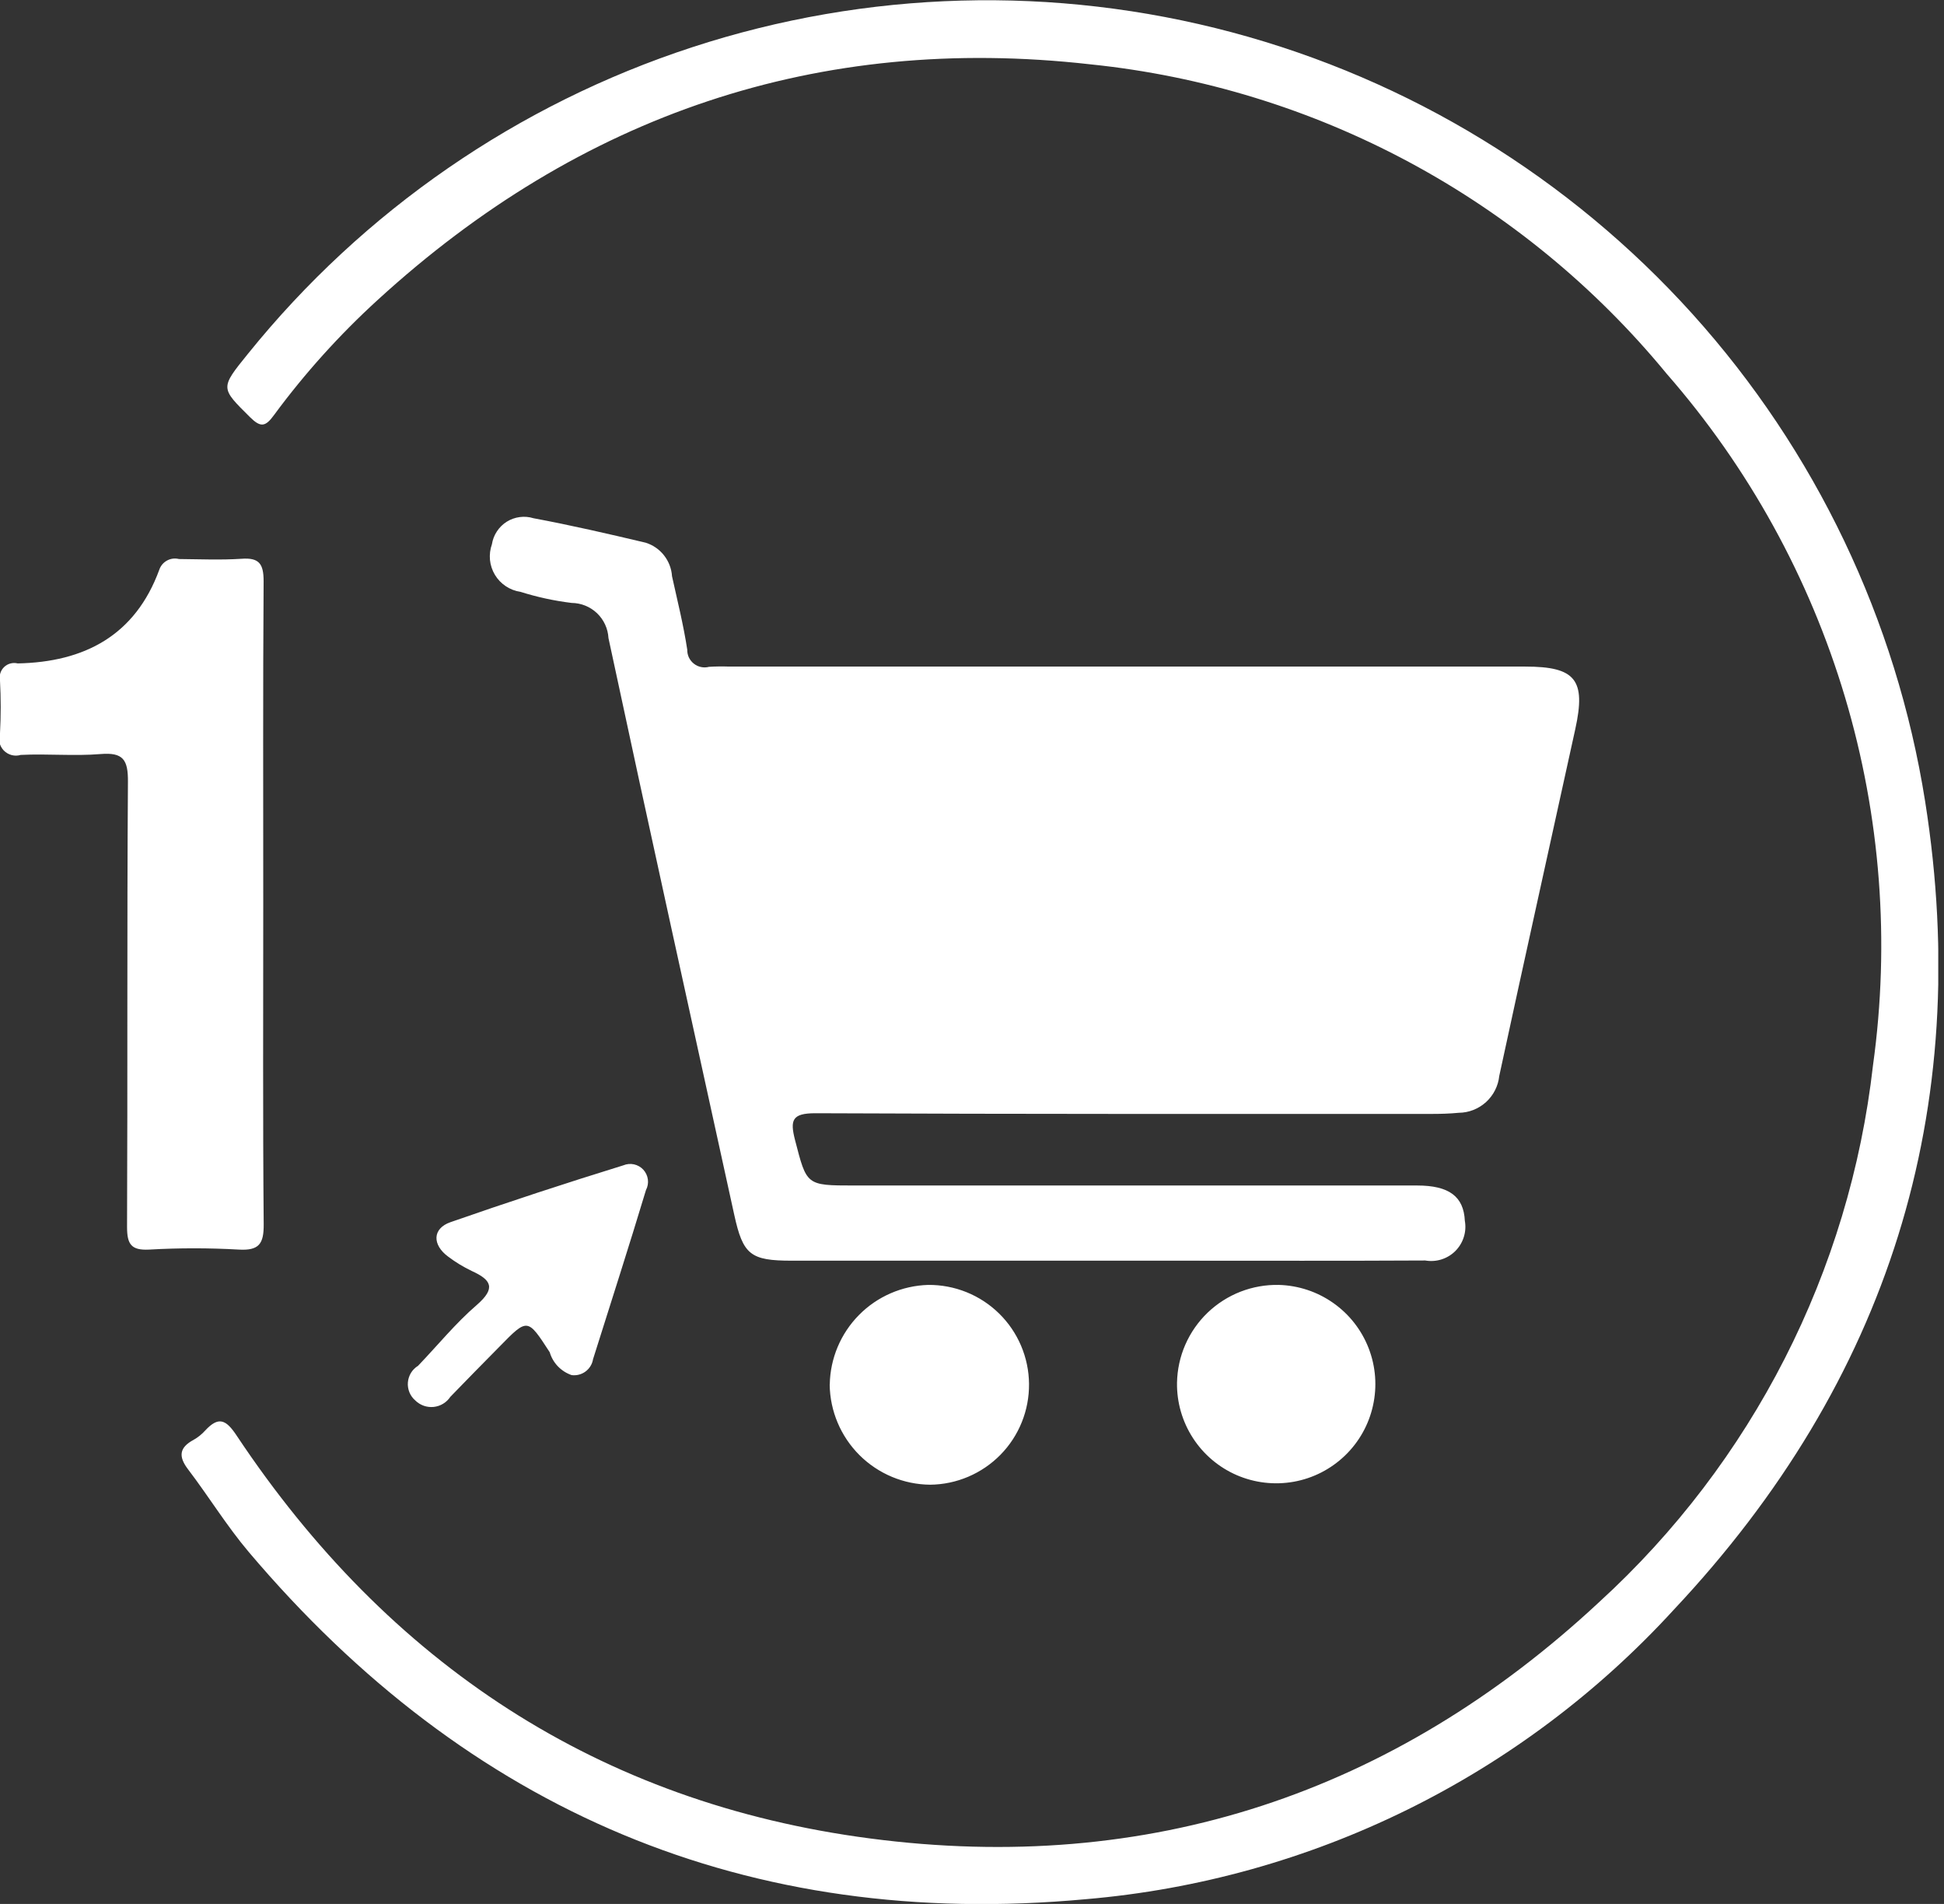 <svg width="48" height="47" viewBox="0 0 48 47" fill="none" xmlns="http://www.w3.org/2000/svg">
<rect x="0" y="0" width="48" height="47" fill="#333333" stroke="none"/>
<g clip-path="url(#clip0_4104_56986)">
<path fill-rule="evenodd" clip-rule="evenodd" d="M20.132 27.481C25.201 27.504 30.27 27.498 35.34 27.498C35.567 27.498 35.794 27.492 36.019 27.47C36.269 27.468 36.508 27.373 36.693 27.205C36.877 27.037 36.993 26.807 37.019 26.559C37.634 23.707 38.271 20.856 38.896 17.998C39.164 16.78 38.903 16.455 37.66 16.455H18.001C17.837 16.449 17.672 16.451 17.507 16.461C17.443 16.478 17.375 16.48 17.31 16.466C17.245 16.453 17.184 16.424 17.132 16.383C17.08 16.342 17.038 16.289 17.009 16.229C16.981 16.169 16.968 16.102 16.969 16.036C16.876 15.427 16.725 14.823 16.593 14.224C16.581 14.037 16.512 13.858 16.396 13.71C16.28 13.562 16.122 13.453 15.943 13.397C15.023 13.179 14.101 12.966 13.173 12.793C13.063 12.759 12.947 12.749 12.834 12.764C12.719 12.779 12.61 12.818 12.512 12.879C12.415 12.94 12.332 13.022 12.269 13.118C12.205 13.214 12.164 13.322 12.146 13.436C12.102 13.559 12.086 13.691 12.098 13.822C12.111 13.952 12.153 14.078 12.22 14.19C12.288 14.303 12.38 14.399 12.489 14.471C12.598 14.544 12.722 14.591 12.851 14.61C13.264 14.74 13.687 14.832 14.116 14.884C14.349 14.886 14.573 14.977 14.742 15.138C14.91 15.299 15.011 15.518 15.024 15.751C16.04 20.498 17.089 25.239 18.129 29.986C18.346 30.976 18.528 31.121 19.552 31.121H29.133C31.152 31.121 33.172 31.127 35.191 31.116C35.324 31.139 35.462 31.131 35.591 31.09C35.721 31.049 35.839 30.978 35.935 30.882C36.031 30.785 36.102 30.668 36.143 30.538C36.184 30.408 36.193 30.271 36.169 30.137C36.141 29.539 35.783 29.265 34.992 29.265H21.083C19.899 29.265 19.92 29.259 19.63 28.141C19.504 27.649 19.557 27.481 20.132 27.481ZM47.534 19.782C46.824 15.301 44.828 11.123 41.791 7.753C38.753 4.384 34.803 1.968 30.419 0.798C26.036 -0.371 21.407 -0.244 17.094 1.165C12.782 2.573 8.97 5.203 6.122 8.734C5.43 9.589 5.443 9.572 6.174 10.299C6.436 10.557 6.553 10.54 6.768 10.243C7.526 9.215 8.383 8.264 9.327 7.403C14.323 2.835 20.203 0.828 26.921 1.588C32.486 2.16 37.599 4.905 41.152 9.226C43.174 11.54 44.676 14.262 45.555 17.207C46.434 20.152 46.67 23.252 46.247 26.296C45.67 31.388 43.266 36.098 39.481 39.553C34.404 44.277 28.355 46.285 21.486 45.384C14.78 44.507 9.585 41.062 5.843 35.438C5.58 35.041 5.396 34.957 5.065 35.315C4.983 35.406 4.886 35.484 4.779 35.544C4.427 35.734 4.4 35.952 4.643 36.271C5.154 36.942 5.598 37.669 6.142 38.312C11.56 44.714 18.463 47.655 26.81 46.883C32.378 46.408 37.562 43.855 41.333 39.732C46.618 34.107 48.739 27.403 47.534 19.782ZM5.899 30.847C6.398 30.875 6.514 30.702 6.511 30.227C6.488 27.593 6.5 24.954 6.5 22.32C6.5 19.665 6.491 17.009 6.509 14.347C6.509 13.922 6.402 13.76 5.961 13.794C5.449 13.827 4.932 13.805 4.418 13.8C4.319 13.775 4.215 13.788 4.125 13.837C4.035 13.885 3.967 13.966 3.934 14.062C3.339 15.689 2.084 16.344 0.436 16.377C0.377 16.362 0.315 16.363 0.256 16.379C0.197 16.395 0.144 16.425 0.1 16.468C0.056 16.511 0.024 16.564 0.007 16.622C-0.011 16.68 -0.013 16.742 0 16.802C0.023 17.234 0.023 17.667 0 18.099C-0.025 18.172 -0.03 18.249 -0.014 18.324C0.002 18.399 0.038 18.468 0.091 18.524C0.144 18.579 0.211 18.619 0.285 18.639C0.359 18.659 0.437 18.658 0.51 18.636C1.167 18.602 1.83 18.669 2.485 18.614C3.04 18.569 3.163 18.753 3.159 19.296C3.134 22.958 3.153 26.626 3.137 30.288C3.137 30.713 3.237 30.869 3.68 30.847C4.419 30.805 5.16 30.805 5.899 30.847ZM20.486 34.179C20.494 34.834 20.759 35.459 21.222 35.921C21.686 36.383 22.312 36.645 22.966 36.651C23.29 36.648 23.61 36.581 23.908 36.454C24.206 36.327 24.476 36.143 24.703 35.912C24.93 35.681 25.109 35.407 25.23 35.106C25.351 34.806 25.411 34.485 25.408 34.161C25.405 33.837 25.338 33.517 25.211 33.219C25.084 32.921 24.9 32.651 24.669 32.425C24.438 32.198 24.164 32.019 23.864 31.898C23.563 31.777 23.242 31.716 22.918 31.719C22.274 31.738 21.662 32.003 21.209 32.462C20.757 32.92 20.498 33.535 20.488 34.179H20.486ZM29.062 34.135C29.055 34.618 29.192 35.092 29.454 35.497C29.716 35.903 30.093 36.222 30.535 36.414C30.978 36.606 31.468 36.663 31.944 36.578C32.419 36.493 32.858 36.269 33.207 35.934C33.555 35.6 33.797 35.17 33.901 34.698C34.006 34.227 33.969 33.735 33.795 33.285C33.621 32.834 33.318 32.445 32.923 32.167C32.529 31.888 32.061 31.733 31.578 31.719C31.254 31.712 30.932 31.769 30.63 31.886C30.328 32.004 30.052 32.18 29.818 32.404C29.584 32.629 29.397 32.897 29.267 33.194C29.137 33.491 29.068 33.811 29.062 34.135ZM11.775 32.212C11.249 32.664 10.806 33.212 10.322 33.716C10.251 33.76 10.191 33.819 10.147 33.891C10.104 33.962 10.078 34.043 10.071 34.126C10.064 34.209 10.078 34.293 10.109 34.37C10.141 34.448 10.191 34.517 10.254 34.571C10.313 34.63 10.385 34.674 10.463 34.702C10.542 34.73 10.626 34.739 10.708 34.731C10.791 34.722 10.871 34.696 10.942 34.652C11.013 34.609 11.074 34.551 11.12 34.481C11.521 34.068 11.925 33.654 12.33 33.246C13.03 32.53 13.024 32.536 13.573 33.38C13.611 33.51 13.68 33.63 13.774 33.728C13.868 33.826 13.984 33.9 14.112 33.945C14.234 33.962 14.358 33.93 14.457 33.857C14.556 33.784 14.623 33.675 14.643 33.553C15.081 32.161 15.529 30.775 15.95 29.377C15.992 29.297 16.009 29.206 15.997 29.116C15.985 29.026 15.946 28.942 15.885 28.875C15.824 28.809 15.744 28.763 15.655 28.743C15.567 28.724 15.475 28.732 15.391 28.767C13.961 29.209 12.537 29.677 11.121 30.171C10.674 30.327 10.67 30.73 11.065 31.02C11.246 31.157 11.44 31.275 11.644 31.373C12.123 31.591 12.257 31.792 11.775 32.212Z" fill="white"/>
</g>
<defs>
<clipPath id="clip0_4104_56986">
<rect width="47.858" height="47" fill="white"/>
</clipPath>
</defs>
</svg>
